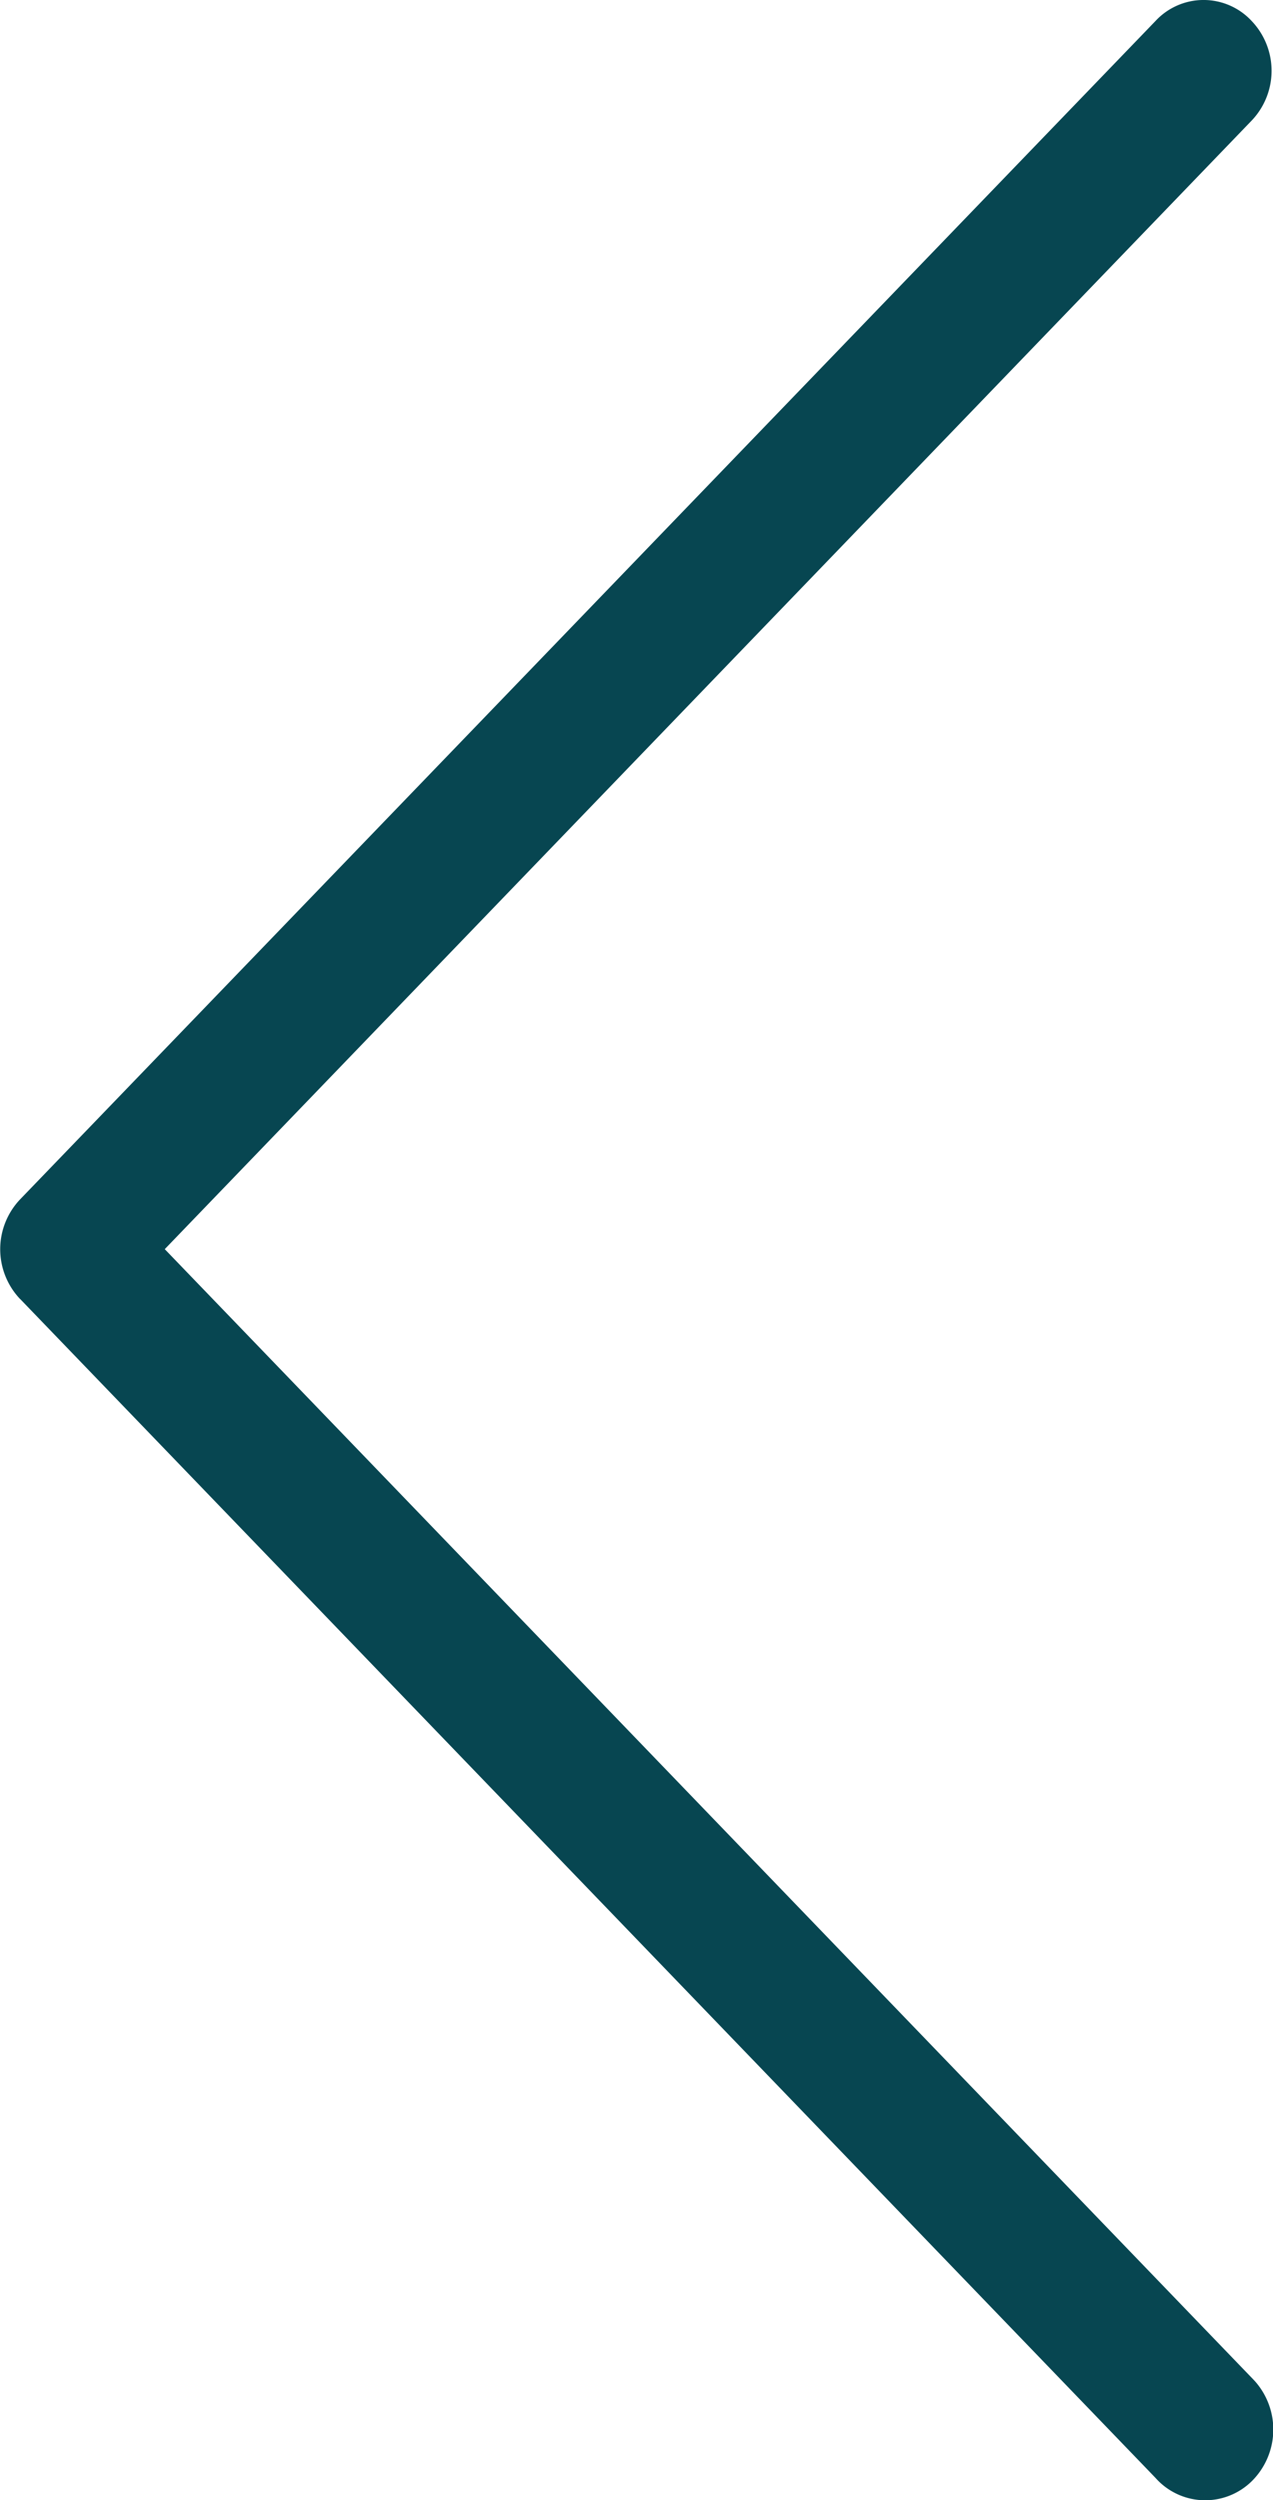 <svg xmlns="http://www.w3.org/2000/svg" width="22.406" height="43.97" viewBox="0 0 22.406 43.97">
  <defs>
    <style>
      .cls-1 {
        fill: #074651;
        fill-rule: evenodd;
      }
    </style>
  </defs>
  <path id="RioMarResort-Grand-arrow-right-icon.svg" class="cls-1" d="M135.031,4338.37a1.154,1.154,0,0,0-1.694,0l-19.979,20.72a1.272,1.272,0,0,0-.011,1.75,0.109,0.109,0,0,0,.011.01l19.979,20.73a1.169,1.169,0,0,0,1.694.06,1.279,1.279,0,0,0,.057-1.76c-0.019-.02-0.037-0.04-0.057-0.06L115.9,4359.97l19.131-19.85a1.269,1.269,0,0,0,0-1.75h0Z" transform="translate(-113 -4338)"/>
</svg>
